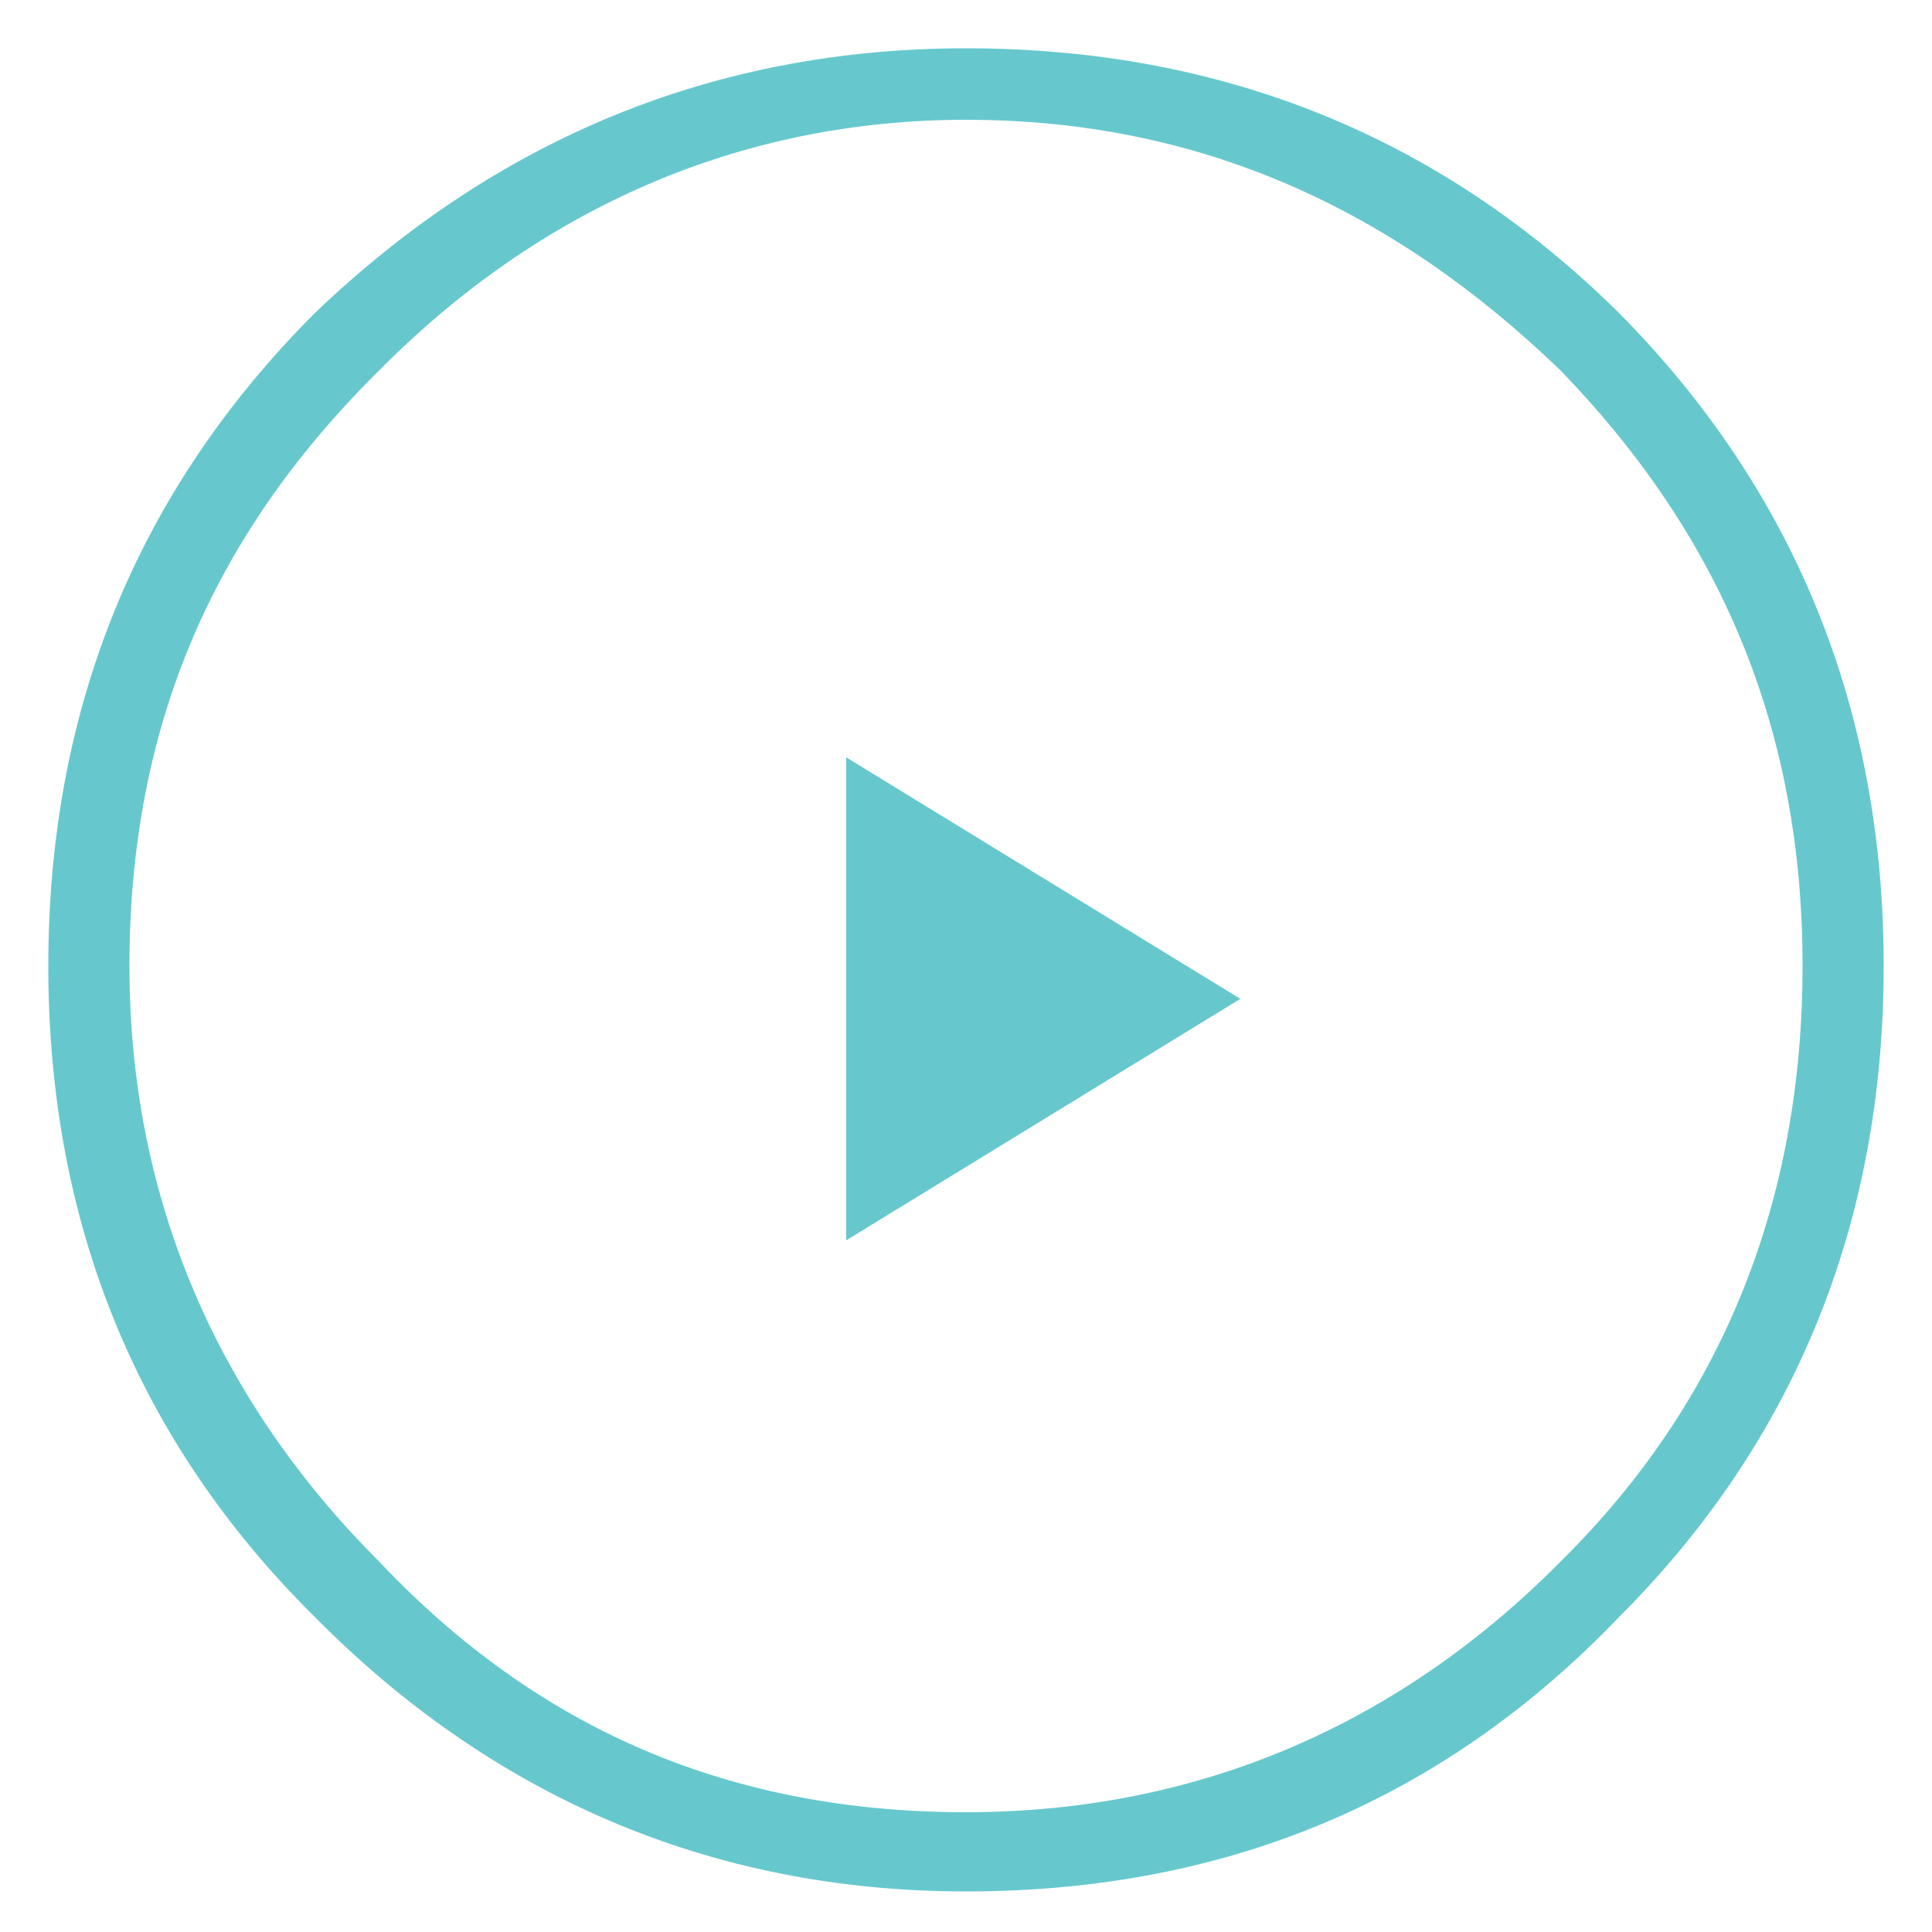 <svg xmlns="http://www.w3.org/2000/svg" id="Layer_1" viewBox="0 0 1000 1000"><defs><style>      .st0 {        fill: #66c8cd;      }    </style></defs><path class="st0" d="M838,162C746,71,633,25,500,25c-129,0-242,46-337,137C71,254,25,367,25,500s46,246,138,337c91,92,204,142,337,142s246-46,338-142c91-91,137-204,137-337s-46-246-137-338M808,192c84,87,125,187,125,308s-41,225-125,308c-83,84-187,130-308,130s-221-42-304-130c-83-83-129-187-129-308s41-221,129-308C279,108,383,62,500,62c121,0,221,46,308,130M438,392v250l204-125-204-125Z"></path></svg>